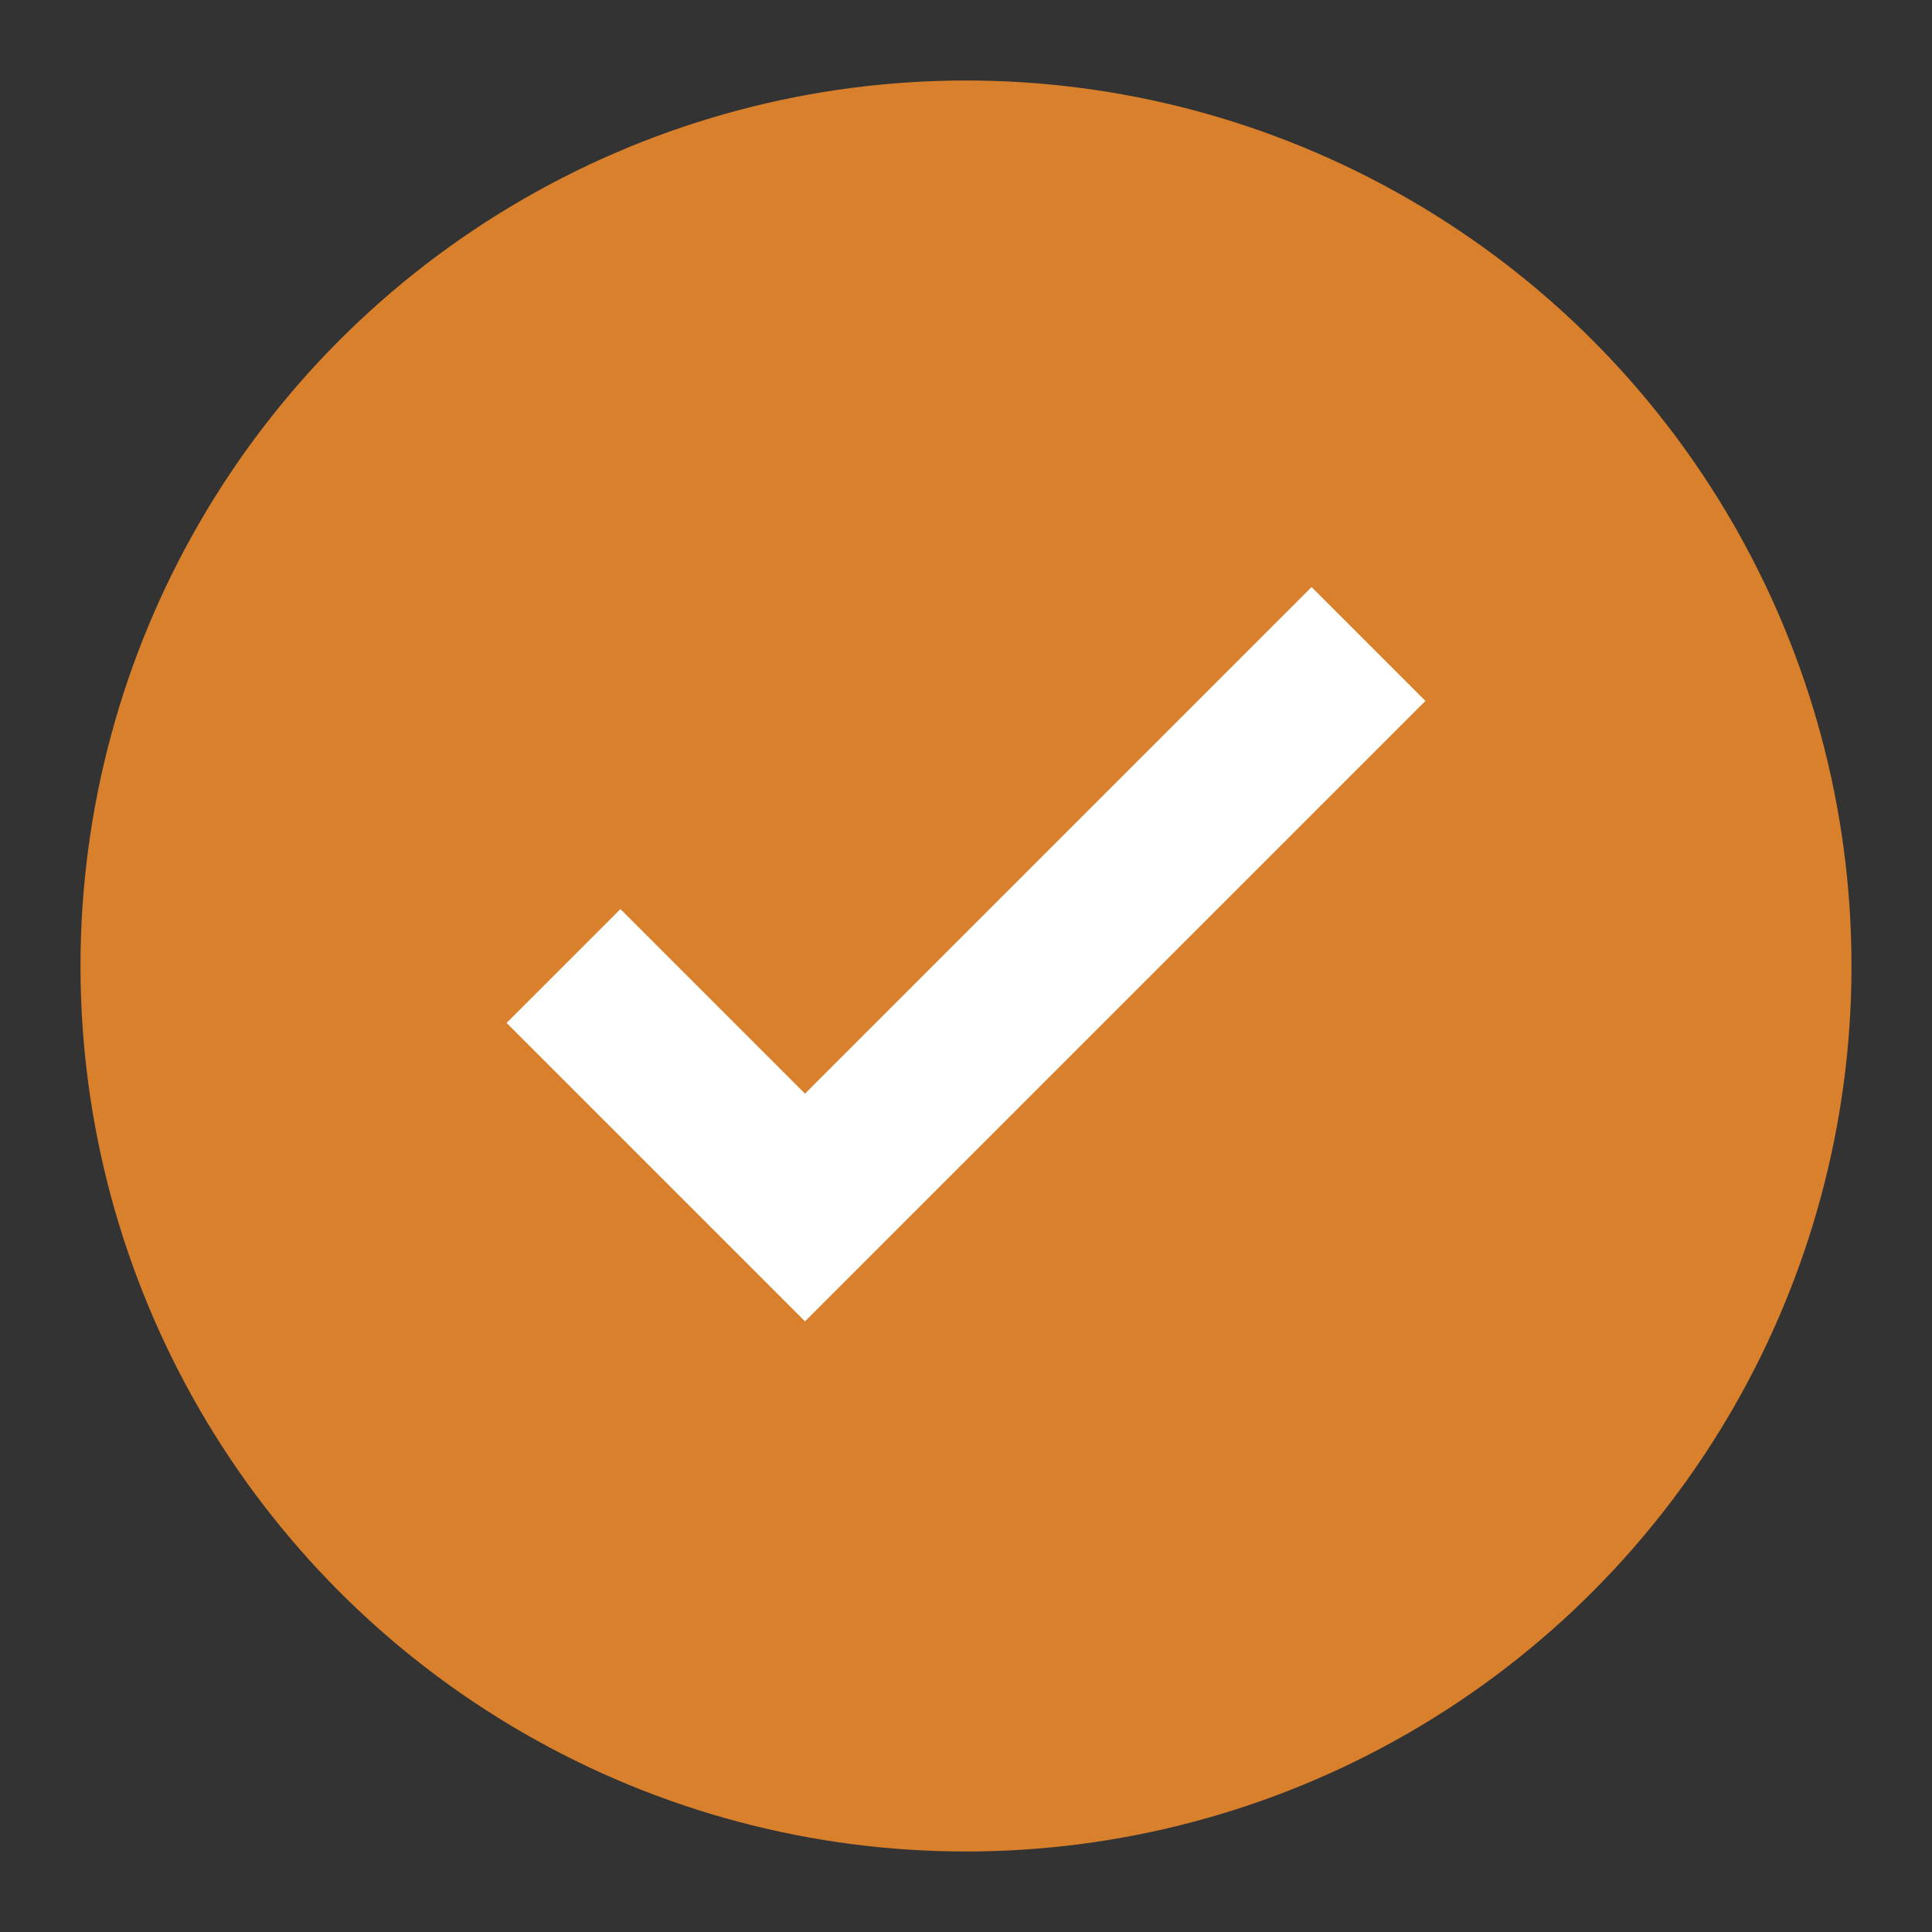 <svg width="24" height="24" viewBox="0 0 48 48" xmlns="http://www.w3.org/2000/svg">
    <rect x="0" y="0" width="48" height="48" fill="#333333" stroke="none"/>
    <circle cx="24" cy="24" r="22" fill="#D9802C"/>
    <path d="M14 24l6 6 14-14" stroke="white" stroke-width="4" fill="none"/>
</svg>

